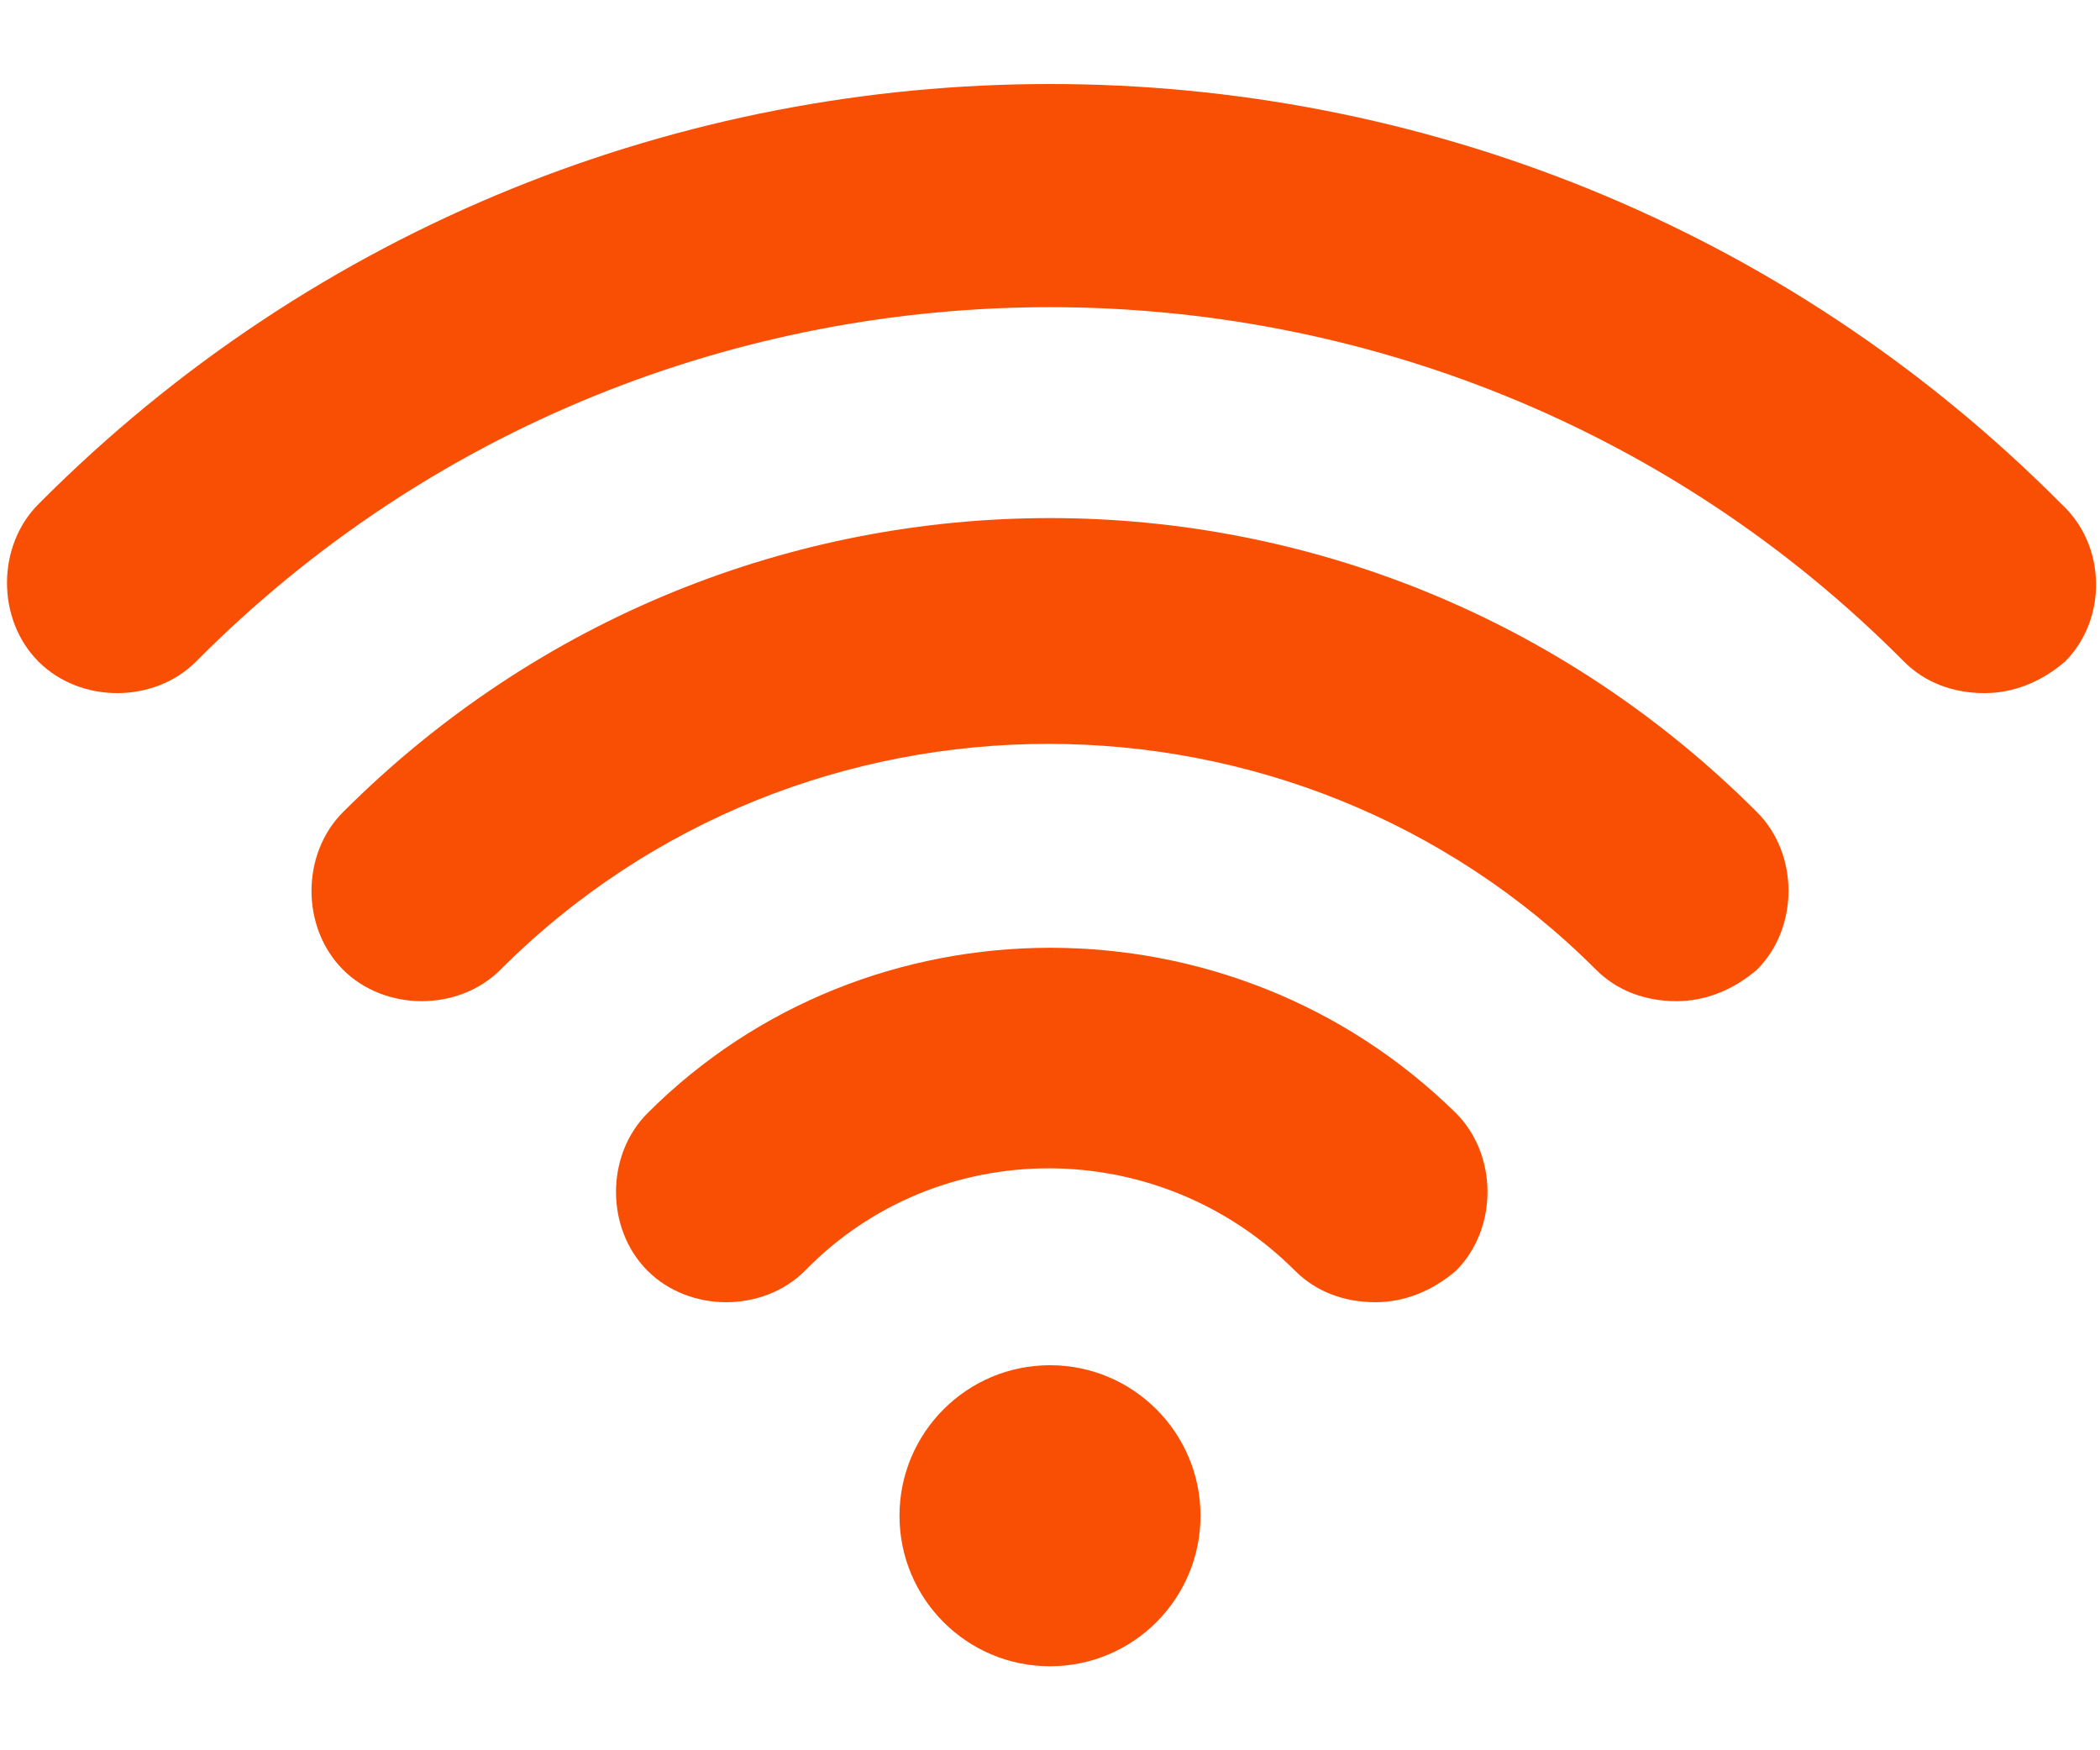 <?xml version="1.0" encoding="utf-8"?>
<!-- Generator: Adobe Illustrator 22.1.0, SVG Export Plug-In . SVG Version: 6.00 Build 0)  -->
<svg version="1.1" id="Layer_1" xmlns="http://www.w3.org/2000/svg" xmlns:xlink="http://www.w3.org/1999/xlink" x="0px" y="0px"
	 width="60px" height="50px" viewBox="0 0 60 50" style="enable-background:new 0 0 60 50;" xml:space="preserve">
<style type="text/css">
	.st0{fill:#F94F04;}
</style>
<g>
	<g>
		<path class="st0" d="M9.8,23.2c-1.2,1.2-1.2,3.3,0,4.5c1.2,1.2,3.3,1.2,4.5,0c8.6-8.6,22.7-8.6,31.3,0c0.6,0.6,1.4,0.9,2.3,0.9
			c0.8,0,1.6-0.3,2.3-0.9c1.2-1.2,1.2-3.3,0-4.5C39,12,21,12,9.8,23.2z"/>
		<path class="st0" d="M18.5,31.8c-1.2,1.2-1.2,3.3,0,4.5c1.2,1.2,3.3,1.2,4.5,0c3.8-3.9,10.1-3.9,14,0c0.6,0.6,1.4,0.9,2.3,0.9
			c0.8,0,1.6-0.3,2.3-0.9c1.2-1.2,1.2-3.3,0-4.5C35.2,25.5,24.8,25.5,18.5,31.8z"/>
		<circle class="st0" cx="30" cy="43.3" r="4.3"/>
		<path class="st0" d="M58.9,14.4C43-1.6,17-1.6,1.1,14.4c-1.2,1.2-1.2,3.3,0,4.5c1.2,1.2,3.3,1.2,4.5,0C19,5.4,41,5.4,54.4,18.9
			c0.6,0.6,1.4,0.9,2.3,0.9c0.8,0,1.6-0.3,2.3-0.9C60.2,17.7,60.2,15.6,58.9,14.4z"/>
	</g>
</g>
</svg>
